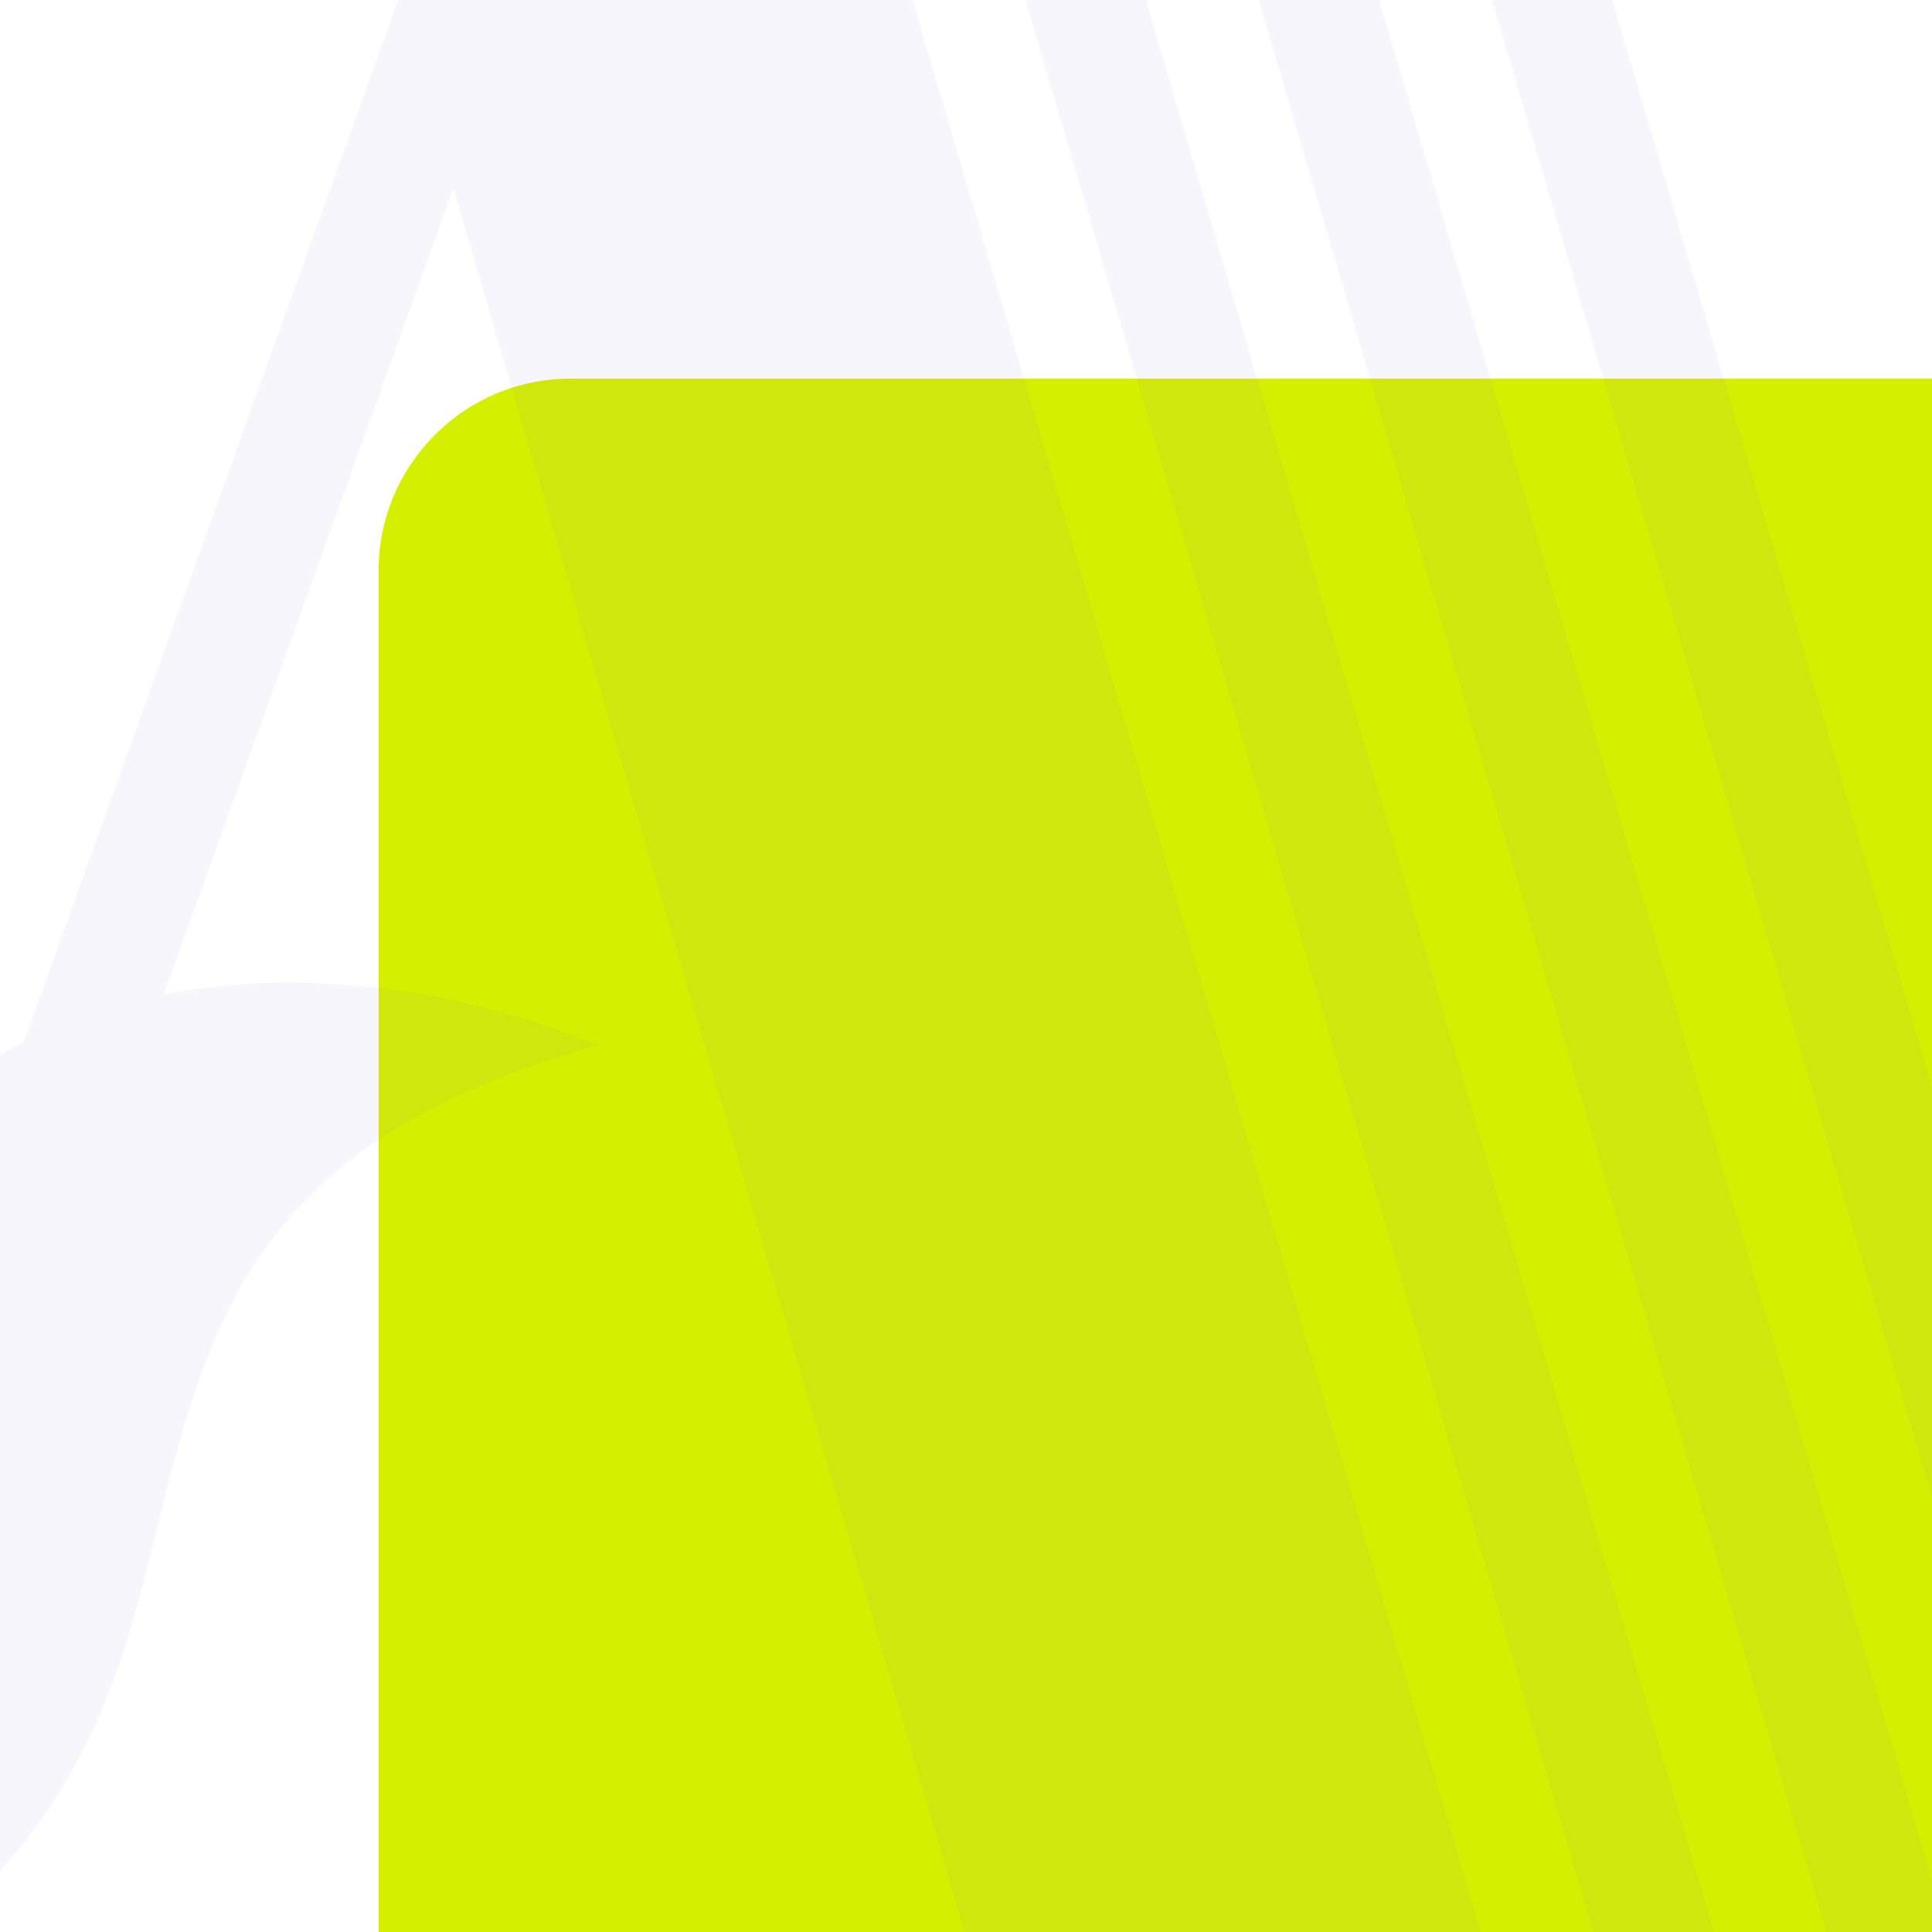 <svg width="169" height="169" viewBox="0 0 169 169" fill="none" xmlns="http://www.w3.org/2000/svg">
<g clip-path="url(#clip0_4205_227)">
<g filter="url(#filter0_dddd_4205_227)">
<rect width="169" height="169" rx="16.8" fill="#D4EF00"/>
</g>
<g opacity="0.06">
<path d="M52.386 91.37C38.581 95.373 25.452 101.327 18.791 117.136C13.977 128.566 13.41 139.487 8.379 150.76C-1.047 171.881 -23.477 183.922 -52.935 177.075C-38.074 172.257 -27.049 159.926 -22.849 148.363C-18.617 136.722 -14.16 125.104 -8.407 114.261C3.705 91.448 23.977 85.009 52.386 91.362V91.37Z" fill="#8C64D8"/>
<path d="M51.861 91.289C51.861 91.289 -9.384 63.377 -28.867 135.162C-34.169 154.683 -43.266 171.074 -53 177.062C-53 177.062 -24.675 175.739 -8.468 130.097C8.33 82.781 51.869 91.289 51.869 91.289H51.861Z" fill="#8C64D8"/>
<path d="M69.473 0H34.822L86.507 176.223H121.158L69.473 0Z" fill="#8C64D8"/>
<path d="M34.821 0.015L0.266 96.199L9.776 99.676L44.332 3.492L34.821 0.015Z" fill="#8C64D8"/>
<path d="M130.134 171.122L79.825 0H69.406L69.305 0.031L119.583 171.122H130.134Z" fill="#8C64D8"/>
<path d="M150.54 171.122L100.231 0H89.812L89.711 0.031L139.989 171.122H150.54Z" fill="#8C64D8"/>
<path d="M170.944 171.122L120.643 0H110.224L110.115 0.031L160.393 171.122H170.944Z" fill="#8C64D8"/>
<path d="M191.35 171.122L141.041 0H130.622L130.521 0.031L180.8 171.122H191.35Z" fill="#8C64D8"/>
</g>
</g>
<defs>
<filter id="filter0_dddd_4205_227" x="-2.4" y="-2.4" width="199.24" height="199.24" filterUnits="userSpaceOnUse" color-interpolation-filters="sRGB">
<feFlood flood-opacity="0" result="BackgroundImageFix"/>
<feColorMatrix in="SourceAlpha" type="matrix" values="0 0 0 0 0 0 0 0 0 0 0 0 0 0 0 0 0 0 127 0" result="hardAlpha"/>
<feOffset dx="0.96" dy="0.96"/>
<feGaussianBlur stdDeviation="1.68"/>
<feColorMatrix type="matrix" values="0 0 0 0 0 0 0 0 0 0 0 0 0 0 0 0 0 0 0.05 0"/>
<feBlend mode="normal" in2="BackgroundImageFix" result="effect1_dropShadow_4205_227"/>
<feColorMatrix in="SourceAlpha" type="matrix" values="0 0 0 0 0 0 0 0 0 0 0 0 0 0 0 0 0 0 127 0" result="hardAlpha"/>
<feOffset dx="4.32" dy="4.32"/>
<feGaussianBlur stdDeviation="3.12"/>
<feColorMatrix type="matrix" values="0 0 0 0 0 0 0 0 0 0 0 0 0 0 0 0 0 0 0.04 0"/>
<feBlend mode="normal" in2="effect1_dropShadow_4205_227" result="effect2_dropShadow_4205_227"/>
<feColorMatrix in="SourceAlpha" type="matrix" values="0 0 0 0 0 0 0 0 0 0 0 0 0 0 0 0 0 0 127 0" result="hardAlpha"/>
<feOffset dx="10.08" dy="10.08"/>
<feGaussianBlur stdDeviation="4.32"/>
<feColorMatrix type="matrix" values="0 0 0 0 0 0 0 0 0 0 0 0 0 0 0 0 0 0 0.03 0"/>
<feBlend mode="normal" in2="effect2_dropShadow_4205_227" result="effect3_dropShadow_4205_227"/>
<feColorMatrix in="SourceAlpha" type="matrix" values="0 0 0 0 0 0 0 0 0 0 0 0 0 0 0 0 0 0 127 0" result="hardAlpha"/>
<feOffset dx="17.76" dy="17.76"/>
<feGaussianBlur stdDeviation="5.04"/>
<feColorMatrix type="matrix" values="0 0 0 0 0 0 0 0 0 0 0 0 0 0 0 0 0 0 0.01 0"/>
<feBlend mode="normal" in2="effect3_dropShadow_4205_227" result="effect4_dropShadow_4205_227"/>
<feBlend mode="normal" in="SourceGraphic" in2="effect4_dropShadow_4205_227" result="shape"/>
</filter>
<clipPath id="clip0_4205_227">
<rect width="169" height="169" fill="white"/>
</clipPath>
</defs>
</svg>
